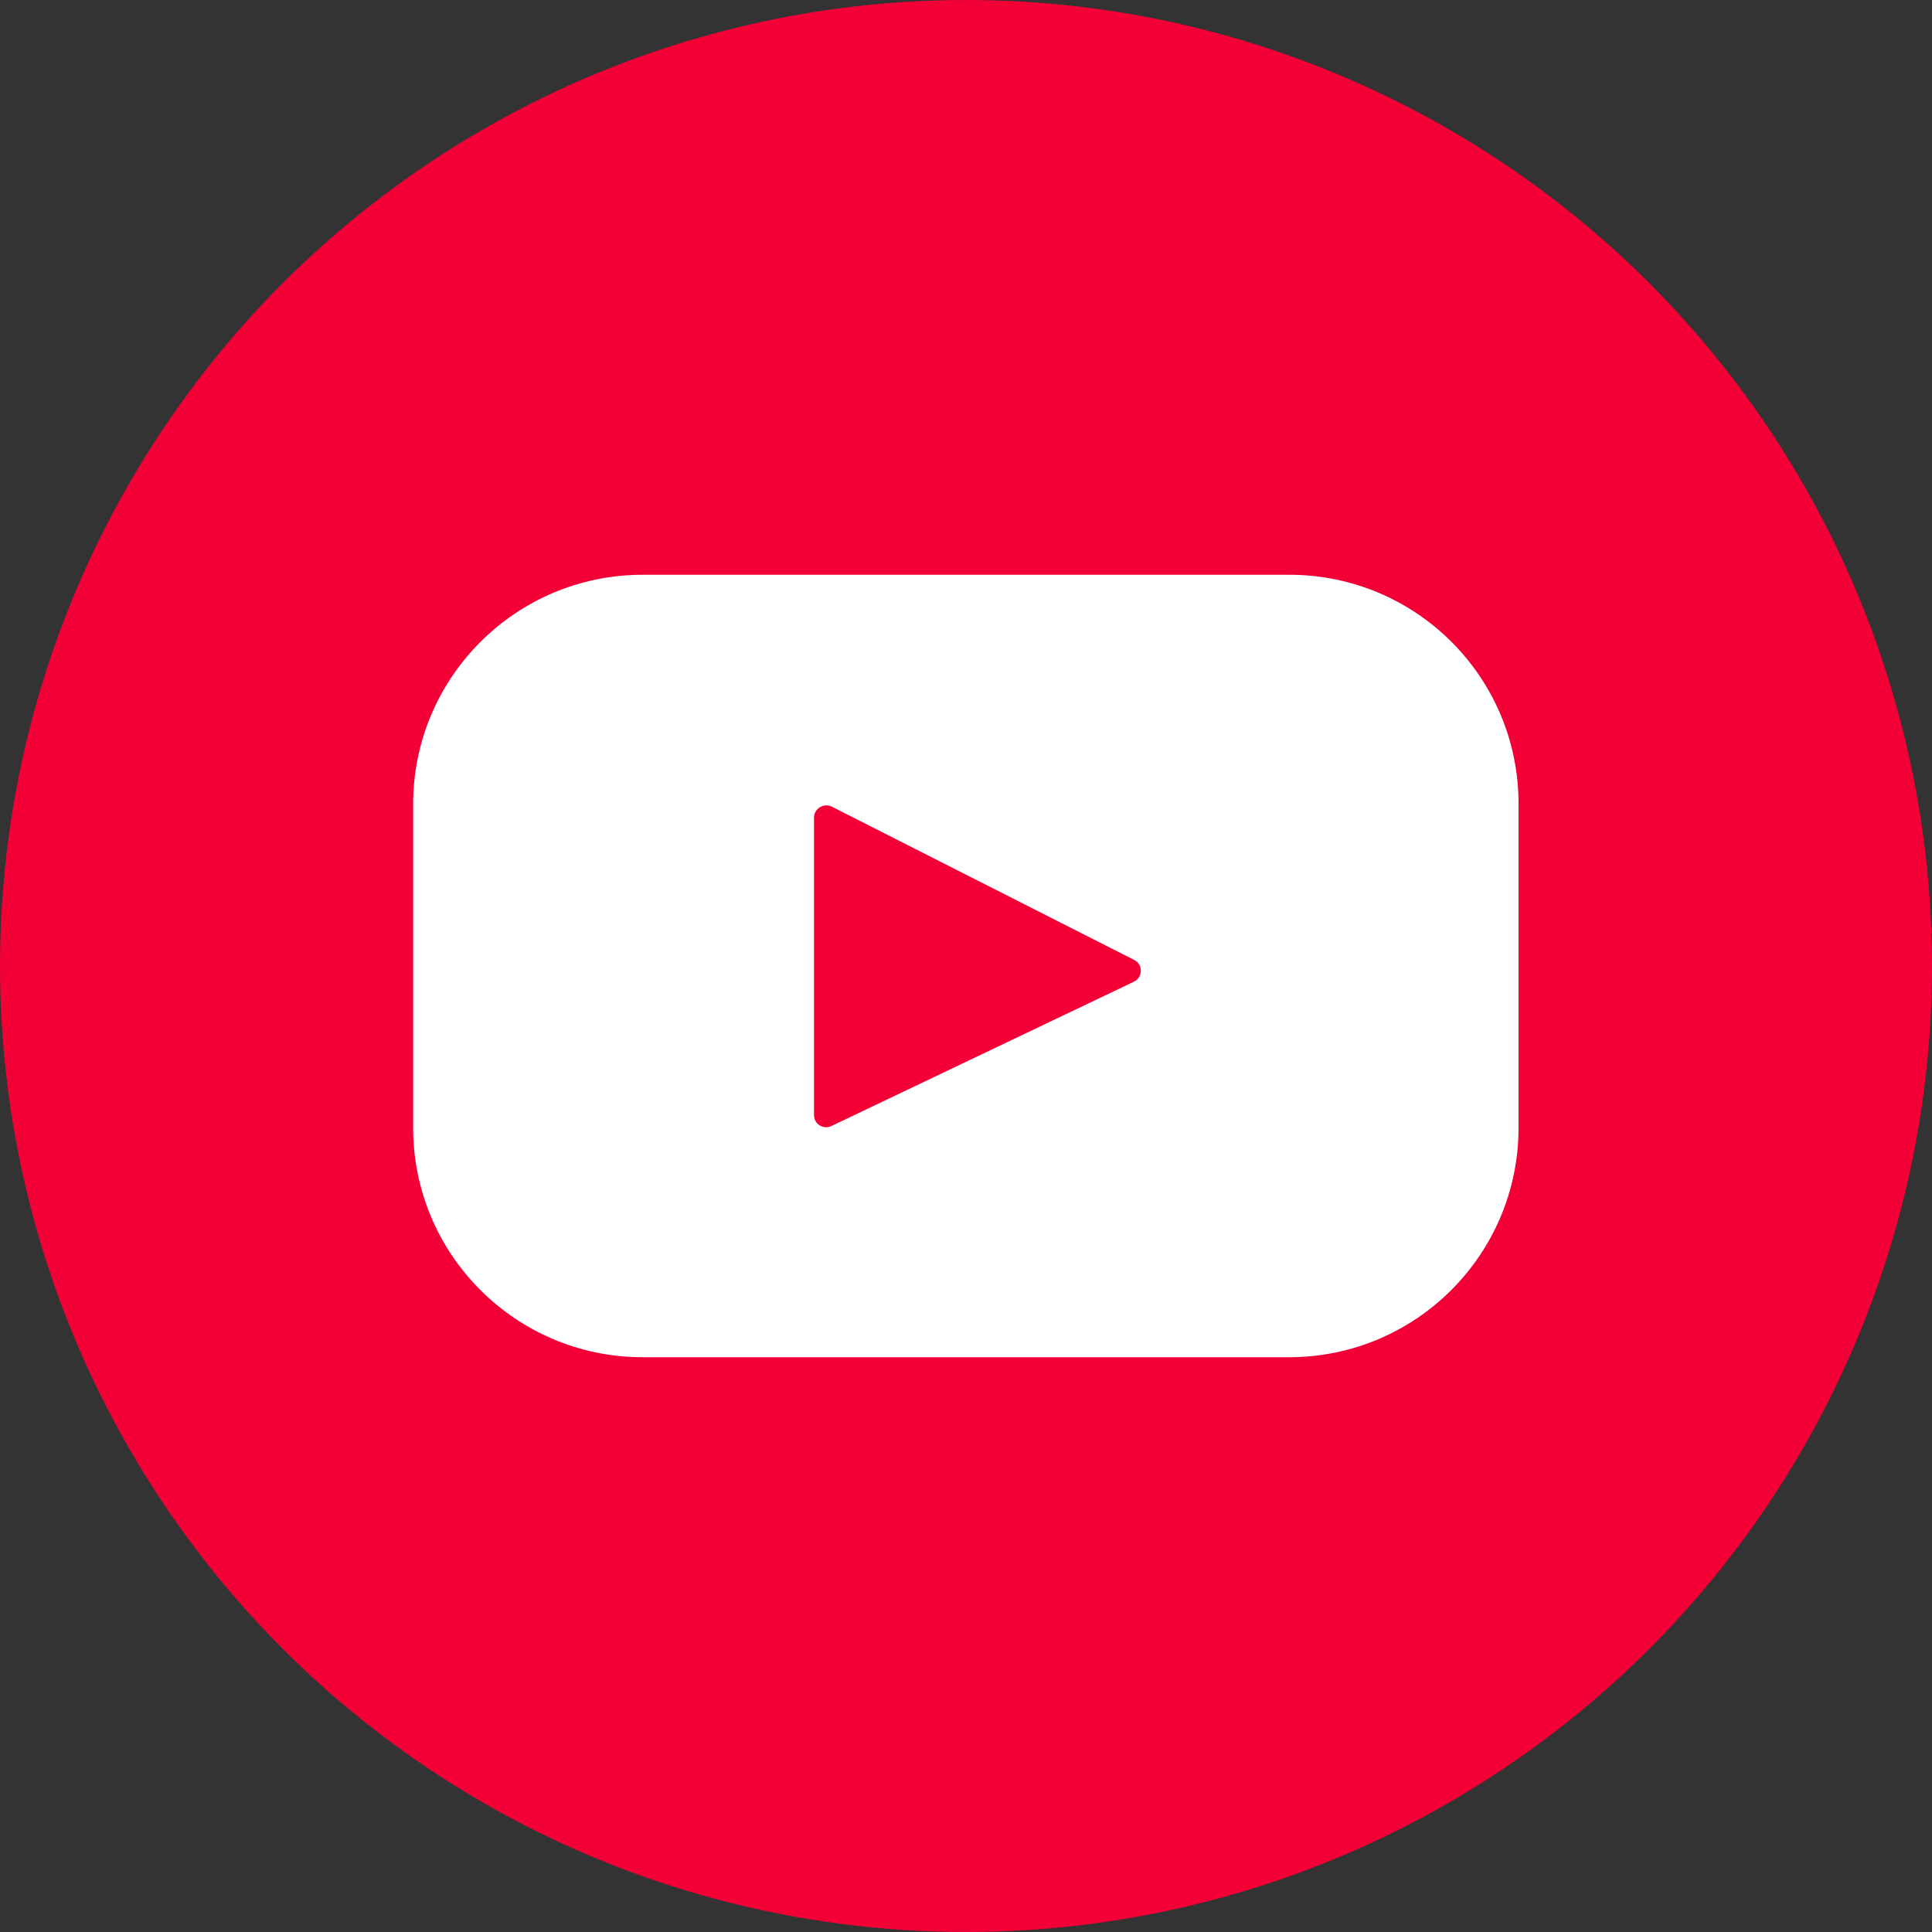 <?xml version="1.0" encoding="utf-8"?>
<!-- Generator: Adobe Illustrator 23.0.1, SVG Export Plug-In . SVG Version: 6.00 Build 0)  -->
<svg version="1.1" id="Layer_1" xmlns="http://www.w3.org/2000/svg" xmlns:xlink="http://www.w3.org/1999/xlink" x="0px" y="0px"
	 viewBox="0 0 60 60" style="enable-background:new 0 0 60 60;" xml:space="preserve">
<rect x="0" y="0" width="60" height="60" fill="#333333" stroke="none"/>
<style type="text/css">
	.st0{fill:#F30036;}
	.st1{fill:#FFFFFF;}
</style>
<g>
	<circle class="st0" cx="30" cy="30" r="30"/>
	<path class="st1" d="M40.04,17.85H19.96c-3.94,0-7.13,3.19-7.13,7.13v10.04c0,3.94,3.19,7.13,7.13,7.13h20.07
		c3.94,0,7.13-3.19,7.13-7.13V24.98C47.17,21.04,43.98,17.85,40.04,17.85L40.04,17.85z M35.21,30.49l-9.39,4.48
		c-0.25,0.12-0.54-0.06-0.54-0.34v-9.24c0-0.28,0.3-0.46,0.55-0.34l9.39,4.76C35.5,29.95,35.5,30.35,35.21,30.49L35.21,30.49z"/>
</g>
</svg>
